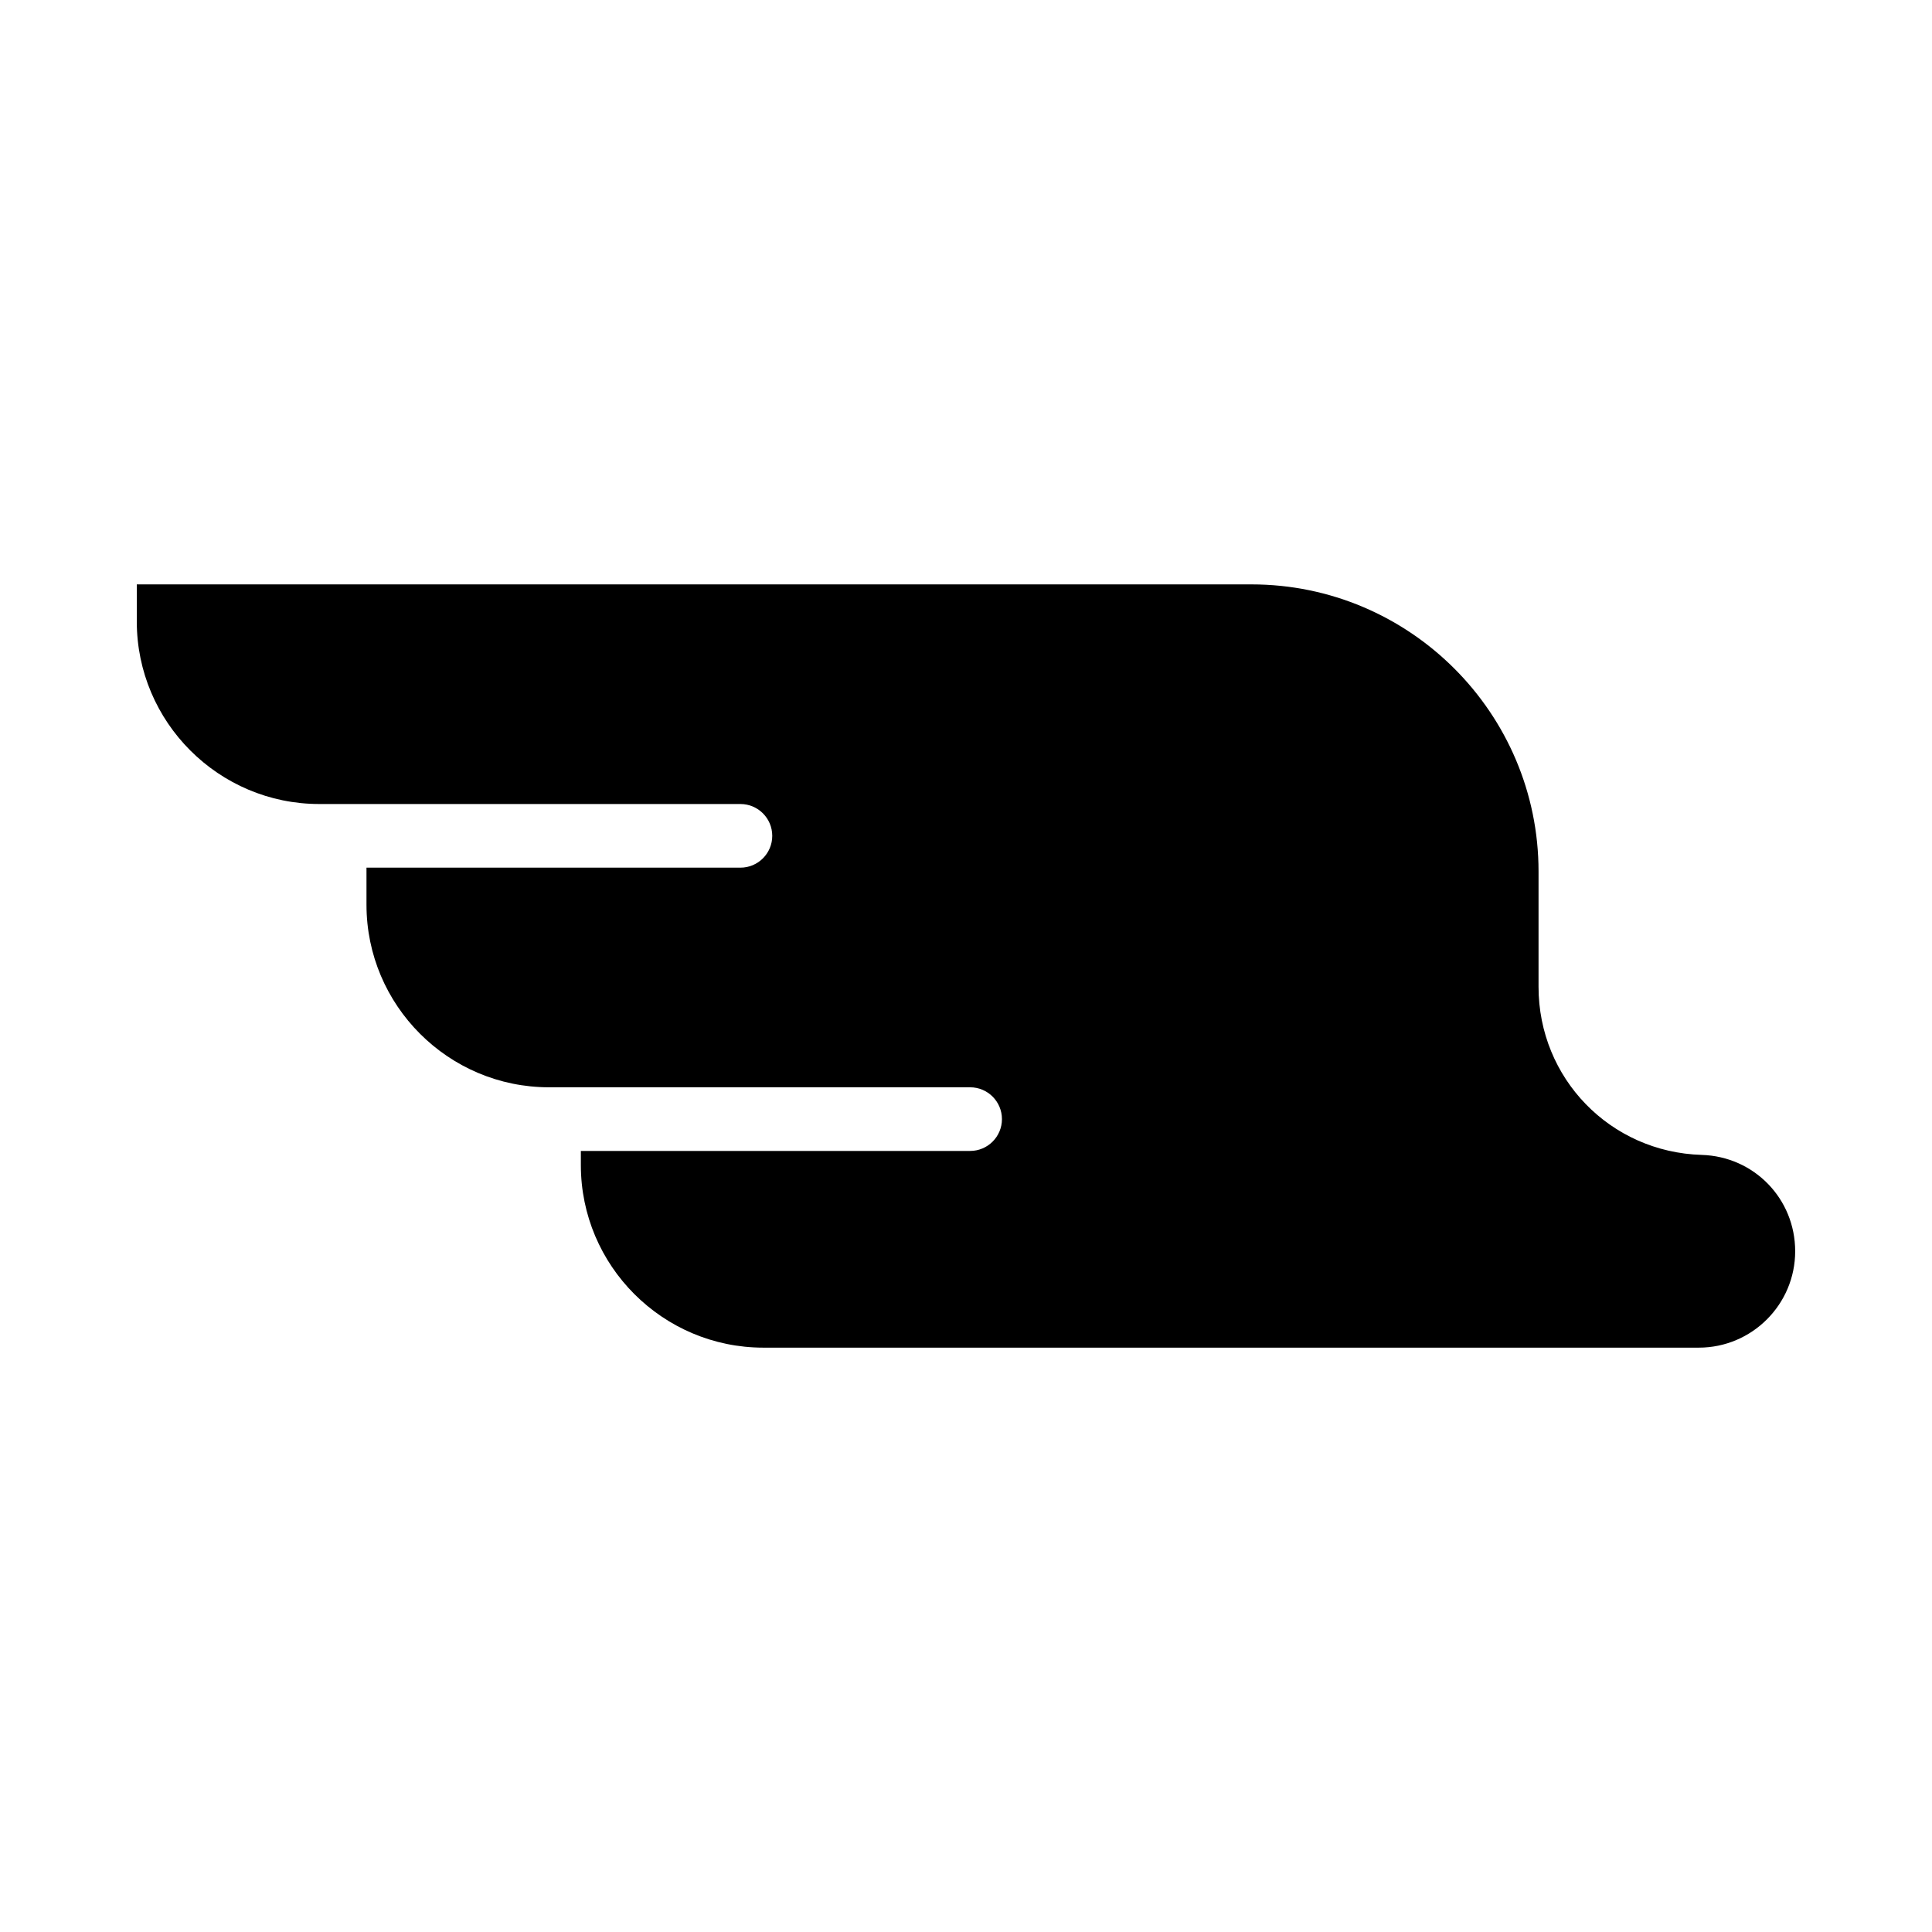 <?xml version="1.0" encoding="UTF-8"?>
<!-- Uploaded to: SVG Repo, www.svgrepo.com, Generator: SVG Repo Mixer Tools -->
<svg fill="#000000" width="800px" height="800px" version="1.1" viewBox="144 144 512 512" xmlns="http://www.w3.org/2000/svg">
 <path d="m594.96 450.06c-24.242-0.727-43.23-20.289-43.23-44.535v-30.562c0-41.957-34.133-76.094-76.09-76.094l-295.39-0.004v9.828c0 26.676 21.703 48.379 48.379 48.379h111.59c4.656 0 8.434 3.777 8.434 8.434s-3.777 8.434-8.434 8.434h-99.098v9.828c0 26.672 21.703 48.375 48.379 48.375h111.59c4.656 0 8.434 3.777 8.434 8.434s-3.777 8.434-8.434 8.434l-103.16 0.008v3.742c0 26.676 21.703 48.379 48.375 48.379h247.89c14.082 0 25.543-11.457 25.543-25.543 0-13.91-10.883-25.125-24.785-25.535z"/>
</svg>